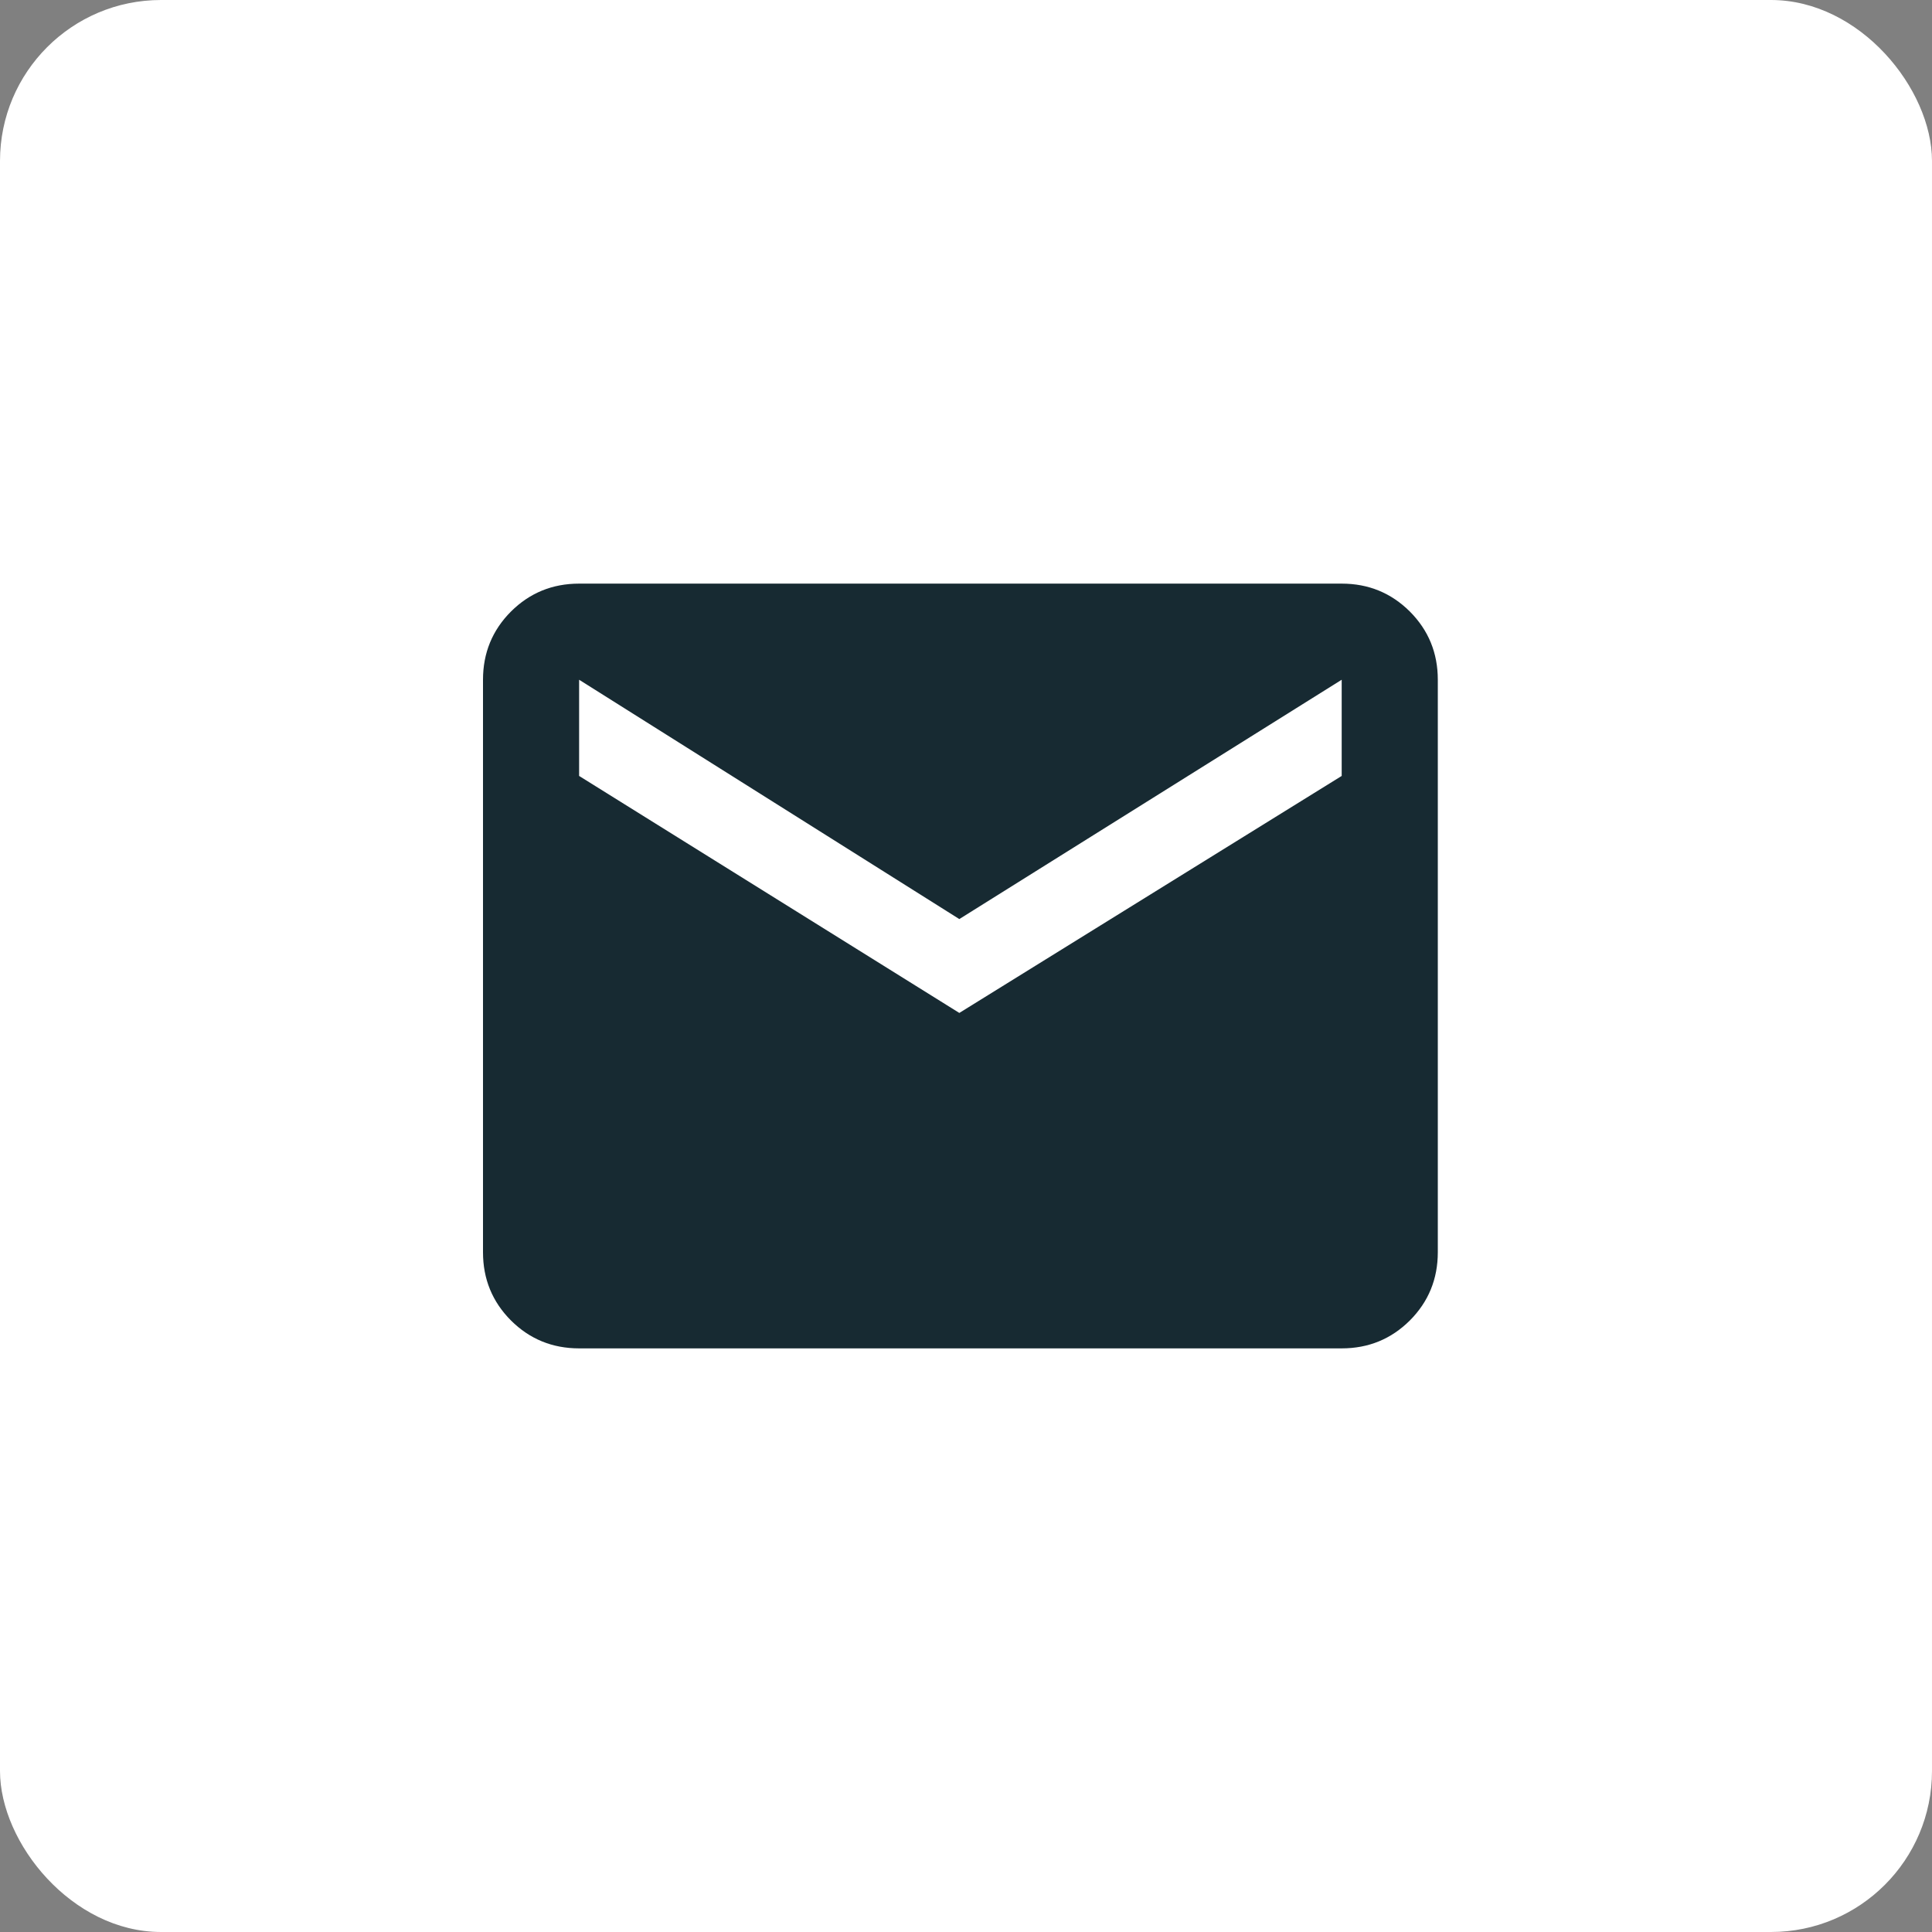 <?xml version="1.0" encoding="UTF-8"?> <svg xmlns="http://www.w3.org/2000/svg" width="24" height="24" viewBox="0 0 24 24" fill="none"><rect x="0" y="0" width="24" height="24" fill="#808080" stroke="none"/><rect width="24" height="24" rx="2" fill="white"></rect><g clip-path="url(#clip0_510_1036)"><path d="M16.667 7.25C17 7.25 17.282 7.366 17.514 7.597C17.745 7.829 17.861 8.111 17.861 8.444V15.556C17.861 15.889 17.745 16.171 17.514 16.403C17.282 16.634 17 16.75 16.667 16.75H7.194C6.861 16.75 6.579 16.634 6.347 16.403C6.116 16.171 6 15.889 6 15.556V8.444C6 8.111 6.116 7.829 6.347 7.597C6.579 7.366 6.861 7.25 7.194 7.25H16.667ZM16.667 9.639V8.444L11.917 11.417L7.194 8.444V9.639L11.917 12.583L16.667 9.639Z" fill="#172A32"></path></g><defs><clipPath id="clip0_510_1036"><rect width="12" height="12" fill="white" transform="translate(6 6)"></rect></clipPath></defs></svg> 